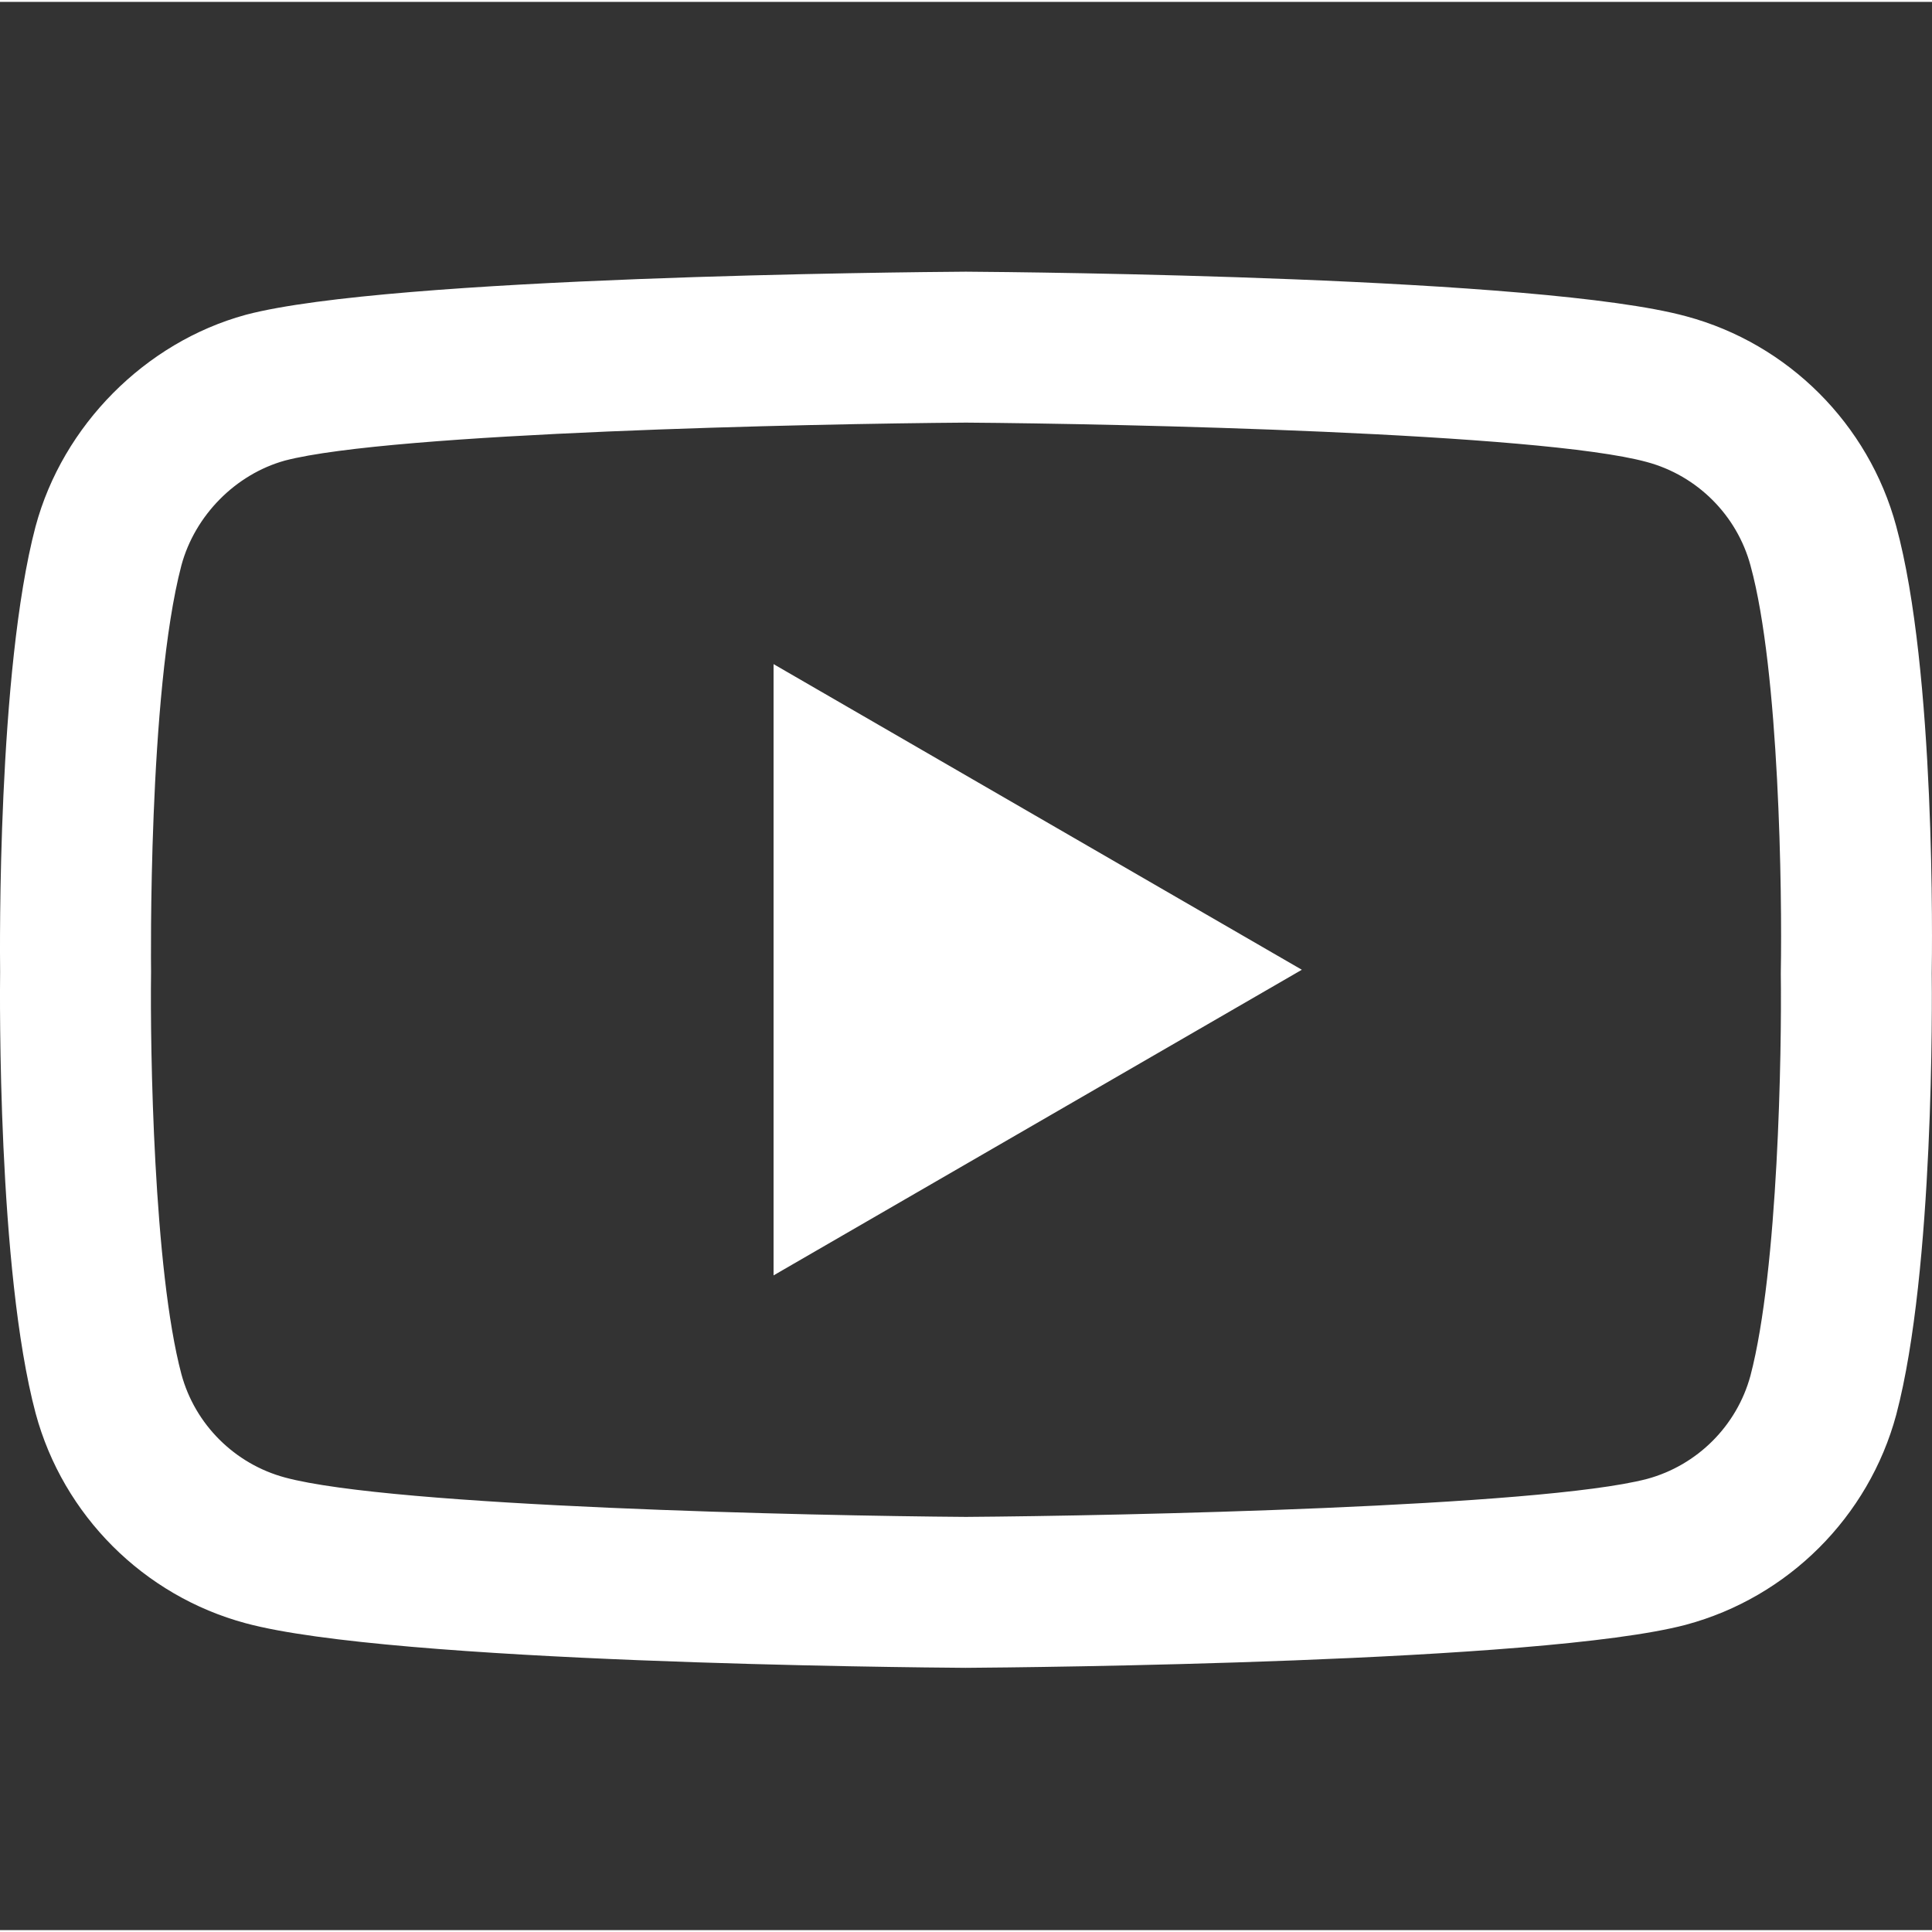<svg height="511pt" viewBox="0 -71 511.999 511" width="511pt" xmlns="http://www.w3.org/2000/svg"><rect x="0" y="-71" width="511.999" height="511" fill="#333333" stroke="none"/><path d="m255.98 370.492c-.043 0-.09 0-.137 0-15.449-.105-152.027-1.352-190.723-11.816-27.043-7.27-48.391-28.594-55.68-55.641-10.125-38.012-9.48-111.195-9.41-117.039-.066-5.816-.719-79.605 9.379-117.93.012-.035.02-.074.031-.109 7.207-26.738 29.035-48.723 55.613-56.012.066-.02.137-.035.203-.055 38.258-10.055 175.105-11.285 190.586-11.391h.277c15.488.105 152.43 1.352 190.77 11.832 26.973 7.25 48.305 28.547 55.613 55.559 10.504 38.352 9.531 112.301 9.426 118.543.074 6.148.688 78.676-9.379 116.879-.008.039-.02.074-.027.109-7.293 27.047-28.637 48.371-55.711 55.648-.035.012-.074.02-.109.031-38.254 10.051-175.105 11.281-190.582 11.391-.047 0-.094 0-.141 0zm-207.906-292.168c-8.891 33.828-8.051 106.676-8.043 107.41v.527c-.266 20.203.668 78.711 8.047 106.422 3.578 13.27 14.105 23.781 27.457 27.371 28.551 7.723 139.789 10.152 180.445 10.438 40.762-.285 152.164-2.648 180.504-10.062 13.309-3.602 23.801-14.078 27.402-27.363 7.387-28.117 8.312-86.34 8.043-106.414 0-.211 0-.422.004-.633.367-20.445-.355-79.637-8.012-107.57-.008-.027-.016-.055-.02-.082-3.594-13.328-14.125-23.84-27.477-27.43-28.273-7.73-139.691-10.152-180.445-10.438-40.734.285-152.027 2.645-180.453 10.051-13.098 3.633-23.863 14.52-27.453 27.773zm435.137 219.895h.012zm-278.211-31.727v-161.996l140 81zm0 0" fill="#ffffff" opacity="1" original-fill="#000000"></path></svg>